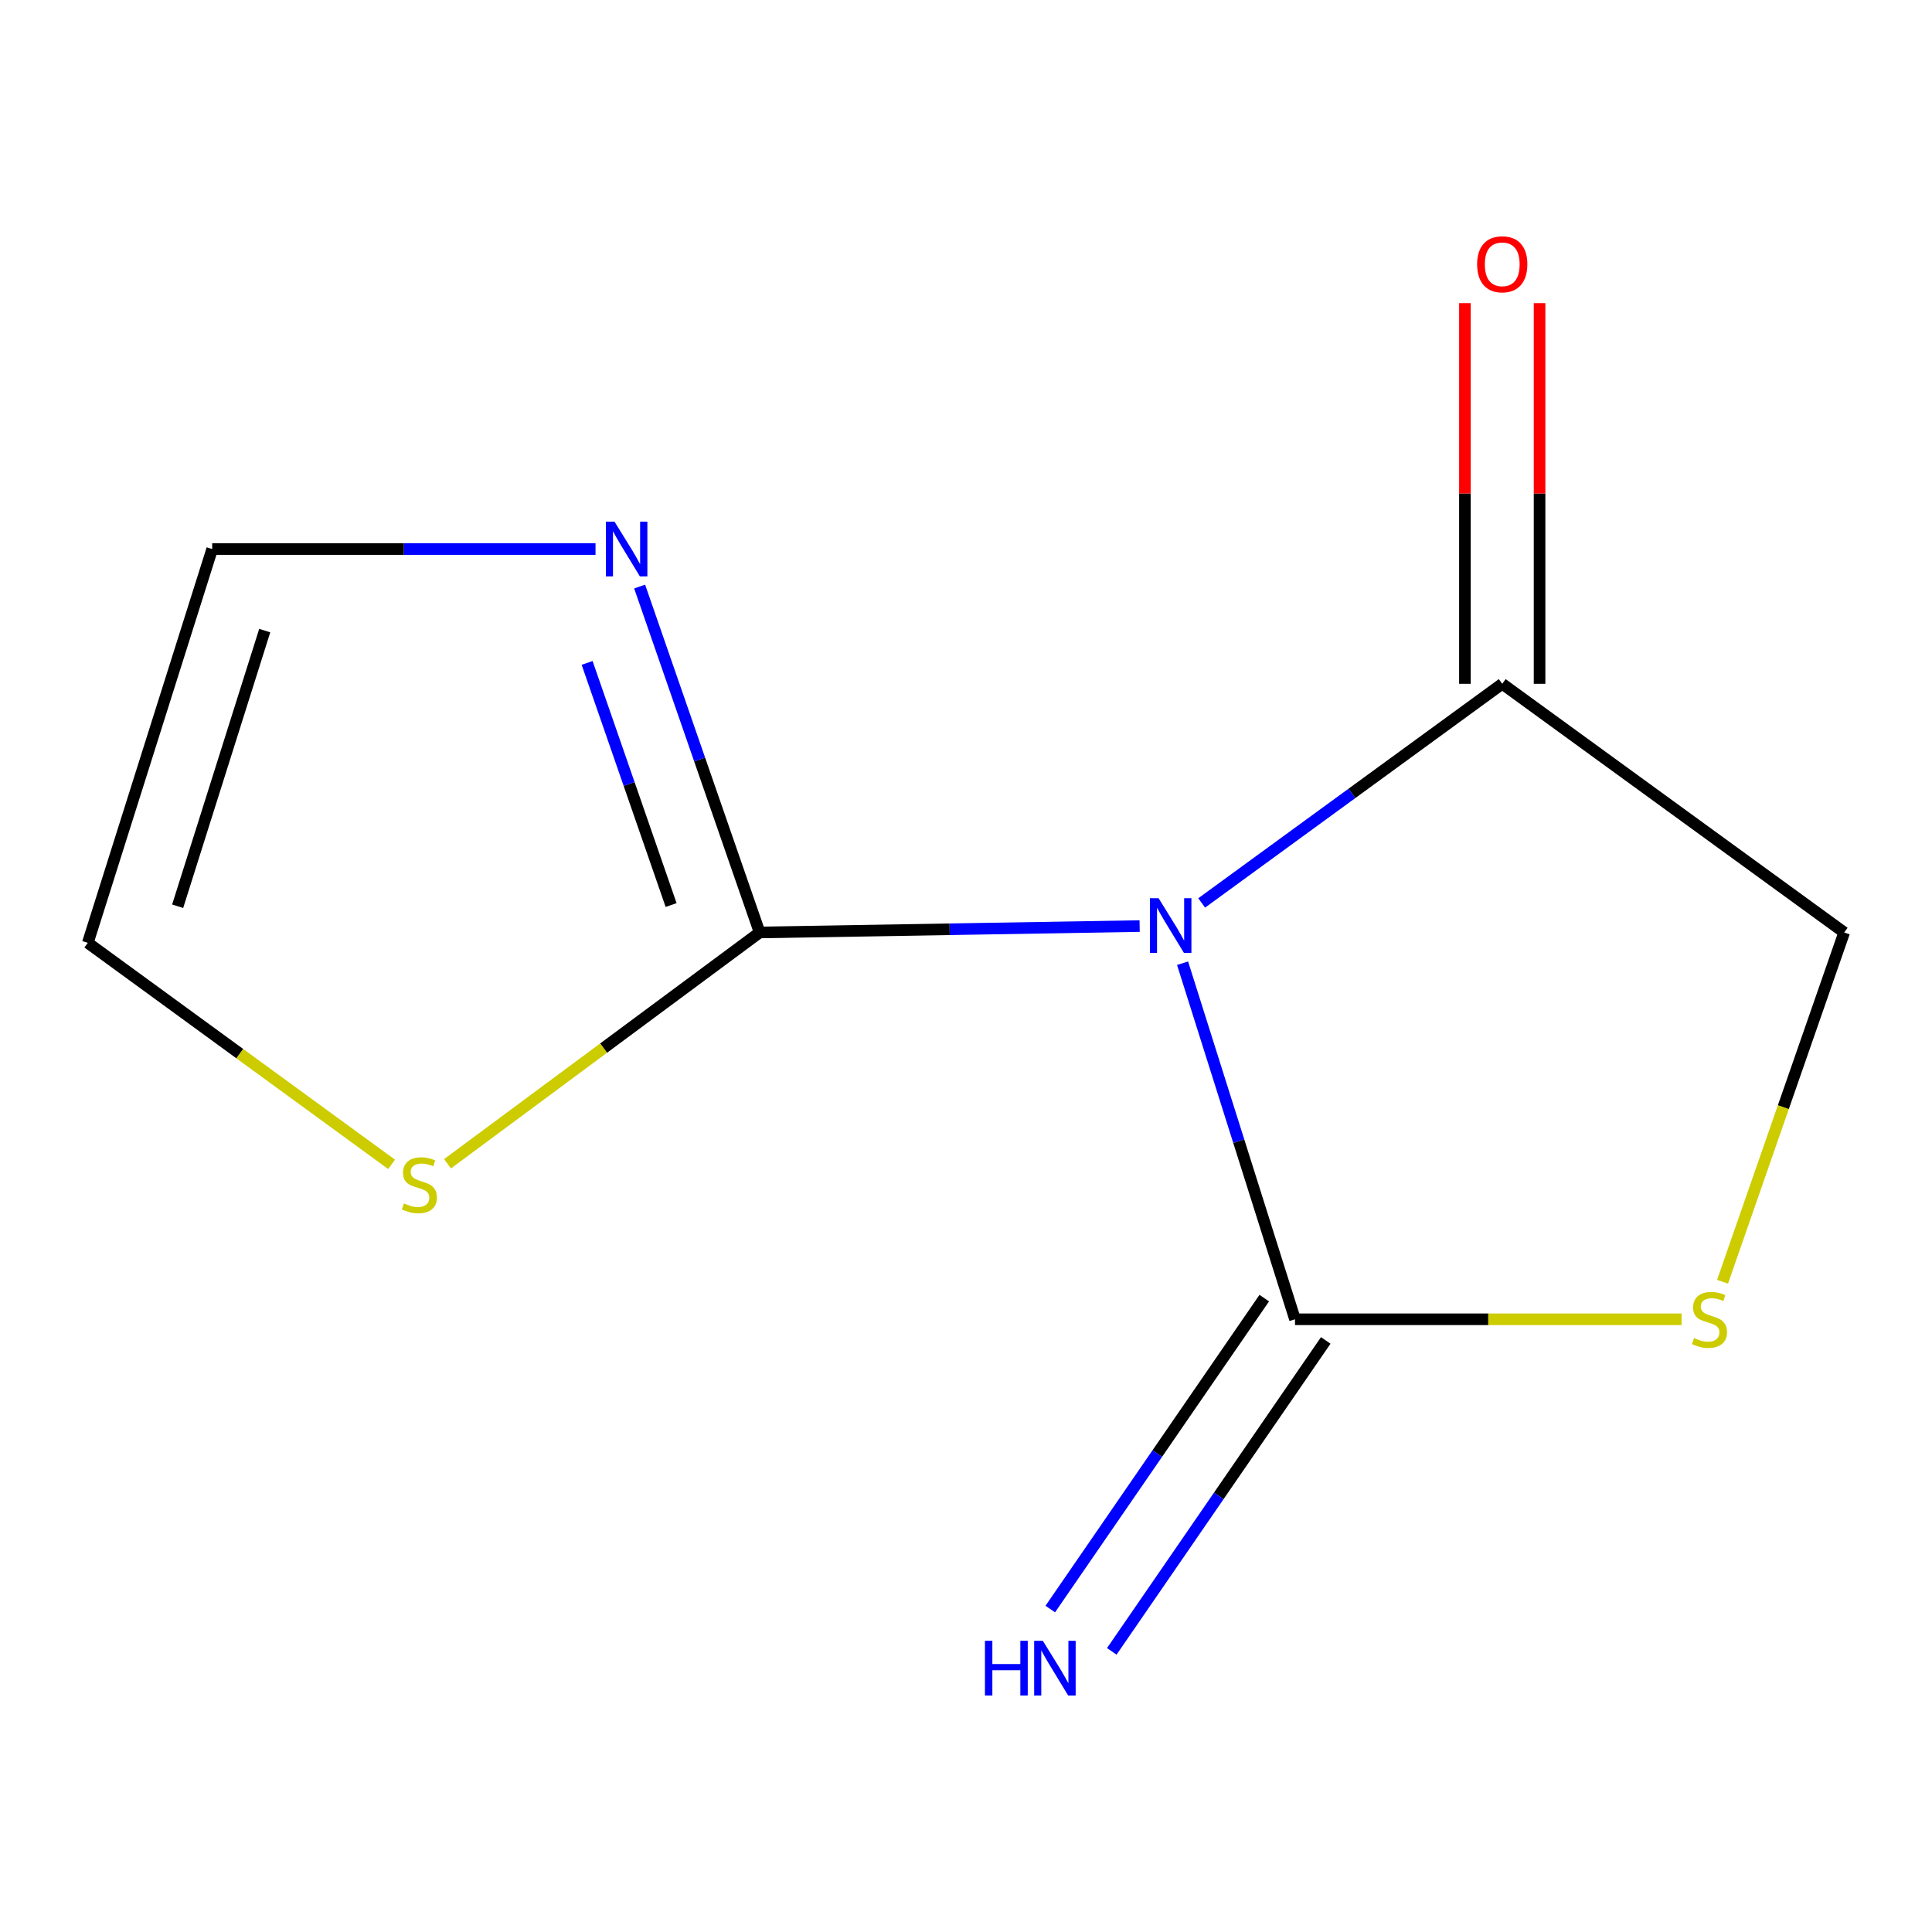 <?xml version='1.0' encoding='iso-8859-1'?>
<svg version='1.1' baseProfile='full'
              xmlns='http://www.w3.org/2000/svg'
                      xmlns:rdkit='http://www.rdkit.org/xml'
                      xmlns:xlink='http://www.w3.org/1999/xlink'
                  xml:space='preserve'
width='1000px' height='1000px' viewBox='0 0 1000 1000'>
<!-- END OF HEADER -->
<rect style='opacity:1.0;fill:#FFFFFF;stroke:none' width='1000' height='1000' x='0' y='0'> </rect>
<path class='bond-0' d='M 612.094,498.56 L 641.192,590.709' style='fill:none;fill-rule:evenodd;stroke:#0000FF;stroke-width:6px;stroke-linecap:butt;stroke-linejoin:miter;stroke-opacity:1' />
<path class='bond-0' d='M 641.192,590.709 L 670.291,682.857' style='fill:none;fill-rule:evenodd;stroke:#000000;stroke-width:6px;stroke-linecap:butt;stroke-linejoin:miter;stroke-opacity:1' />
<path class='bond-1' d='M 589.876,479.328 L 491.53,480.985' style='fill:none;fill-rule:evenodd;stroke:#0000FF;stroke-width:6px;stroke-linecap:butt;stroke-linejoin:miter;stroke-opacity:1' />
<path class='bond-1' d='M 491.53,480.985 L 393.185,482.642' style='fill:none;fill-rule:evenodd;stroke:#000000;stroke-width:6px;stroke-linecap:butt;stroke-linejoin:miter;stroke-opacity:1' />
<path class='bond-2' d='M 621.985,467.356 L 699.771,410.644' style='fill:none;fill-rule:evenodd;stroke:#0000FF;stroke-width:6px;stroke-linecap:butt;stroke-linejoin:miter;stroke-opacity:1' />
<path class='bond-2' d='M 699.771,410.644 L 777.557,353.931' style='fill:none;fill-rule:evenodd;stroke:#000000;stroke-width:6px;stroke-linecap:butt;stroke-linejoin:miter;stroke-opacity:1' />
<path class='bond-3' d='M 670.291,682.857 L 770.335,682.857' style='fill:none;fill-rule:evenodd;stroke:#000000;stroke-width:6px;stroke-linecap:butt;stroke-linejoin:miter;stroke-opacity:1' />
<path class='bond-3' d='M 770.335,682.857 L 870.38,682.857' style='fill:none;fill-rule:evenodd;stroke:#CCCC00;stroke-width:6px;stroke-linecap:butt;stroke-linejoin:miter;stroke-opacity:1' />
<path class='bond-6' d='M 654.376,671.904 L 599,752.371' style='fill:none;fill-rule:evenodd;stroke:#000000;stroke-width:6px;stroke-linecap:butt;stroke-linejoin:miter;stroke-opacity:1' />
<path class='bond-6' d='M 599,752.371 L 543.624,832.838' style='fill:none;fill-rule:evenodd;stroke:#0000FF;stroke-width:6px;stroke-linecap:butt;stroke-linejoin:miter;stroke-opacity:1' />
<path class='bond-6' d='M 686.206,693.809 L 630.83,774.276' style='fill:none;fill-rule:evenodd;stroke:#000000;stroke-width:6px;stroke-linecap:butt;stroke-linejoin:miter;stroke-opacity:1' />
<path class='bond-6' d='M 630.83,774.276 L 575.454,854.742' style='fill:none;fill-rule:evenodd;stroke:#0000FF;stroke-width:6px;stroke-linecap:butt;stroke-linejoin:miter;stroke-opacity:1' />
<path class='bond-4' d='M 393.185,482.642 L 362.13,393.121' style='fill:none;fill-rule:evenodd;stroke:#000000;stroke-width:6px;stroke-linecap:butt;stroke-linejoin:miter;stroke-opacity:1' />
<path class='bond-4' d='M 362.13,393.121 L 331.076,303.599' style='fill:none;fill-rule:evenodd;stroke:#0000FF;stroke-width:6px;stroke-linecap:butt;stroke-linejoin:miter;stroke-opacity:1' />
<path class='bond-4' d='M 347.363,468.449 L 325.625,405.784' style='fill:none;fill-rule:evenodd;stroke:#000000;stroke-width:6px;stroke-linecap:butt;stroke-linejoin:miter;stroke-opacity:1' />
<path class='bond-4' d='M 325.625,405.784 L 303.887,343.119' style='fill:none;fill-rule:evenodd;stroke:#0000FF;stroke-width:6px;stroke-linecap:butt;stroke-linejoin:miter;stroke-opacity:1' />
<path class='bond-5' d='M 393.185,482.642 L 312.41,542.504' style='fill:none;fill-rule:evenodd;stroke:#000000;stroke-width:6px;stroke-linecap:butt;stroke-linejoin:miter;stroke-opacity:1' />
<path class='bond-5' d='M 312.41,542.504 L 231.636,602.366' style='fill:none;fill-rule:evenodd;stroke:#CCCC00;stroke-width:6px;stroke-linecap:butt;stroke-linejoin:miter;stroke-opacity:1' />
<path class='bond-7' d='M 777.557,353.931 L 954.545,482.642' style='fill:none;fill-rule:evenodd;stroke:#000000;stroke-width:6px;stroke-linecap:butt;stroke-linejoin:miter;stroke-opacity:1' />
<path class='bond-9' d='M 796.877,353.931 L 796.877,255.419' style='fill:none;fill-rule:evenodd;stroke:#000000;stroke-width:6px;stroke-linecap:butt;stroke-linejoin:miter;stroke-opacity:1' />
<path class='bond-9' d='M 796.877,255.419 L 796.877,156.906' style='fill:none;fill-rule:evenodd;stroke:#FF0000;stroke-width:6px;stroke-linecap:butt;stroke-linejoin:miter;stroke-opacity:1' />
<path class='bond-9' d='M 758.238,353.931 L 758.238,255.419' style='fill:none;fill-rule:evenodd;stroke:#000000;stroke-width:6px;stroke-linecap:butt;stroke-linejoin:miter;stroke-opacity:1' />
<path class='bond-9' d='M 758.238,255.419 L 758.238,156.906' style='fill:none;fill-rule:evenodd;stroke:#FF0000;stroke-width:6px;stroke-linecap:butt;stroke-linejoin:miter;stroke-opacity:1' />
<path class='bond-11' d='M 891.586,663.437 L 923.066,573.039' style='fill:none;fill-rule:evenodd;stroke:#CCCC00;stroke-width:6px;stroke-linecap:butt;stroke-linejoin:miter;stroke-opacity:1' />
<path class='bond-11' d='M 923.066,573.039 L 954.545,482.642' style='fill:none;fill-rule:evenodd;stroke:#000000;stroke-width:6px;stroke-linecap:butt;stroke-linejoin:miter;stroke-opacity:1' />
<path class='bond-8' d='M 308.24,284.188 L 209.036,284.188' style='fill:none;fill-rule:evenodd;stroke:#0000FF;stroke-width:6px;stroke-linecap:butt;stroke-linejoin:miter;stroke-opacity:1' />
<path class='bond-8' d='M 209.036,284.188 L 109.831,284.188' style='fill:none;fill-rule:evenodd;stroke:#000000;stroke-width:6px;stroke-linecap:butt;stroke-linejoin:miter;stroke-opacity:1' />
<path class='bond-10' d='M 202.686,602.663 L 124.07,545.336' style='fill:none;fill-rule:evenodd;stroke:#CCCC00;stroke-width:6px;stroke-linecap:butt;stroke-linejoin:miter;stroke-opacity:1' />
<path class='bond-10' d='M 124.07,545.336 L 45.455,488.009' style='fill:none;fill-rule:evenodd;stroke:#000000;stroke-width:6px;stroke-linecap:butt;stroke-linejoin:miter;stroke-opacity:1' />
<path class='bond-12' d='M 109.831,284.188 L 45.455,488.009' style='fill:none;fill-rule:evenodd;stroke:#000000;stroke-width:6px;stroke-linecap:butt;stroke-linejoin:miter;stroke-opacity:1' />
<path class='bond-12' d='M 137.02,326.398 L 91.956,469.073' style='fill:none;fill-rule:evenodd;stroke:#000000;stroke-width:6px;stroke-linecap:butt;stroke-linejoin:miter;stroke-opacity:1' />
<path  class='atom-0' d='M 599.675 464.897
L 608.955 479.897
Q 609.875 481.377, 611.355 484.057
Q 612.835 486.737, 612.915 486.897
L 612.915 464.897
L 616.675 464.897
L 616.675 493.217
L 612.795 493.217
L 602.835 476.817
Q 601.675 474.897, 600.435 472.697
Q 599.235 470.497, 598.875 469.817
L 598.875 493.217
L 595.195 493.217
L 595.195 464.897
L 599.675 464.897
' fill='#0000FF'/>
<path  class='atom-4' d='M 876.823 692.577
Q 877.143 692.697, 878.463 693.257
Q 879.783 693.817, 881.223 694.177
Q 882.703 694.497, 884.143 694.497
Q 886.823 694.497, 888.383 693.217
Q 889.943 691.897, 889.943 689.617
Q 889.943 688.057, 889.143 687.097
Q 888.383 686.137, 887.183 685.617
Q 885.983 685.097, 883.983 684.497
Q 881.463 683.737, 879.943 683.017
Q 878.463 682.297, 877.383 680.777
Q 876.343 679.257, 876.343 676.697
Q 876.343 673.137, 878.743 670.937
Q 881.183 668.737, 885.983 668.737
Q 889.263 668.737, 892.983 670.297
L 892.063 673.377
Q 888.663 671.977, 886.103 671.977
Q 883.343 671.977, 881.823 673.137
Q 880.303 674.257, 880.343 676.217
Q 880.343 677.737, 881.103 678.657
Q 881.903 679.577, 883.023 680.097
Q 884.183 680.617, 886.103 681.217
Q 888.663 682.017, 890.183 682.817
Q 891.703 683.617, 892.783 685.257
Q 893.903 686.857, 893.903 689.617
Q 893.903 693.537, 891.263 695.657
Q 888.663 697.737, 884.303 697.737
Q 881.783 697.737, 879.863 697.177
Q 877.983 696.657, 875.743 695.737
L 876.823 692.577
' fill='#CCCC00'/>
<path  class='atom-5' d='M 318.083 270.028
L 327.363 285.028
Q 328.283 286.508, 329.763 289.188
Q 331.243 291.868, 331.323 292.028
L 331.323 270.028
L 335.083 270.028
L 335.083 298.348
L 331.203 298.348
L 321.243 281.948
Q 320.083 280.028, 318.843 277.828
Q 317.643 275.628, 317.283 274.948
L 317.283 298.348
L 313.603 298.348
L 313.603 270.028
L 318.083 270.028
' fill='#0000FF'/>
<path  class='atom-6' d='M 209.076 622.876
Q 209.396 622.996, 210.716 623.556
Q 212.036 624.116, 213.476 624.476
Q 214.956 624.796, 216.396 624.796
Q 219.076 624.796, 220.636 623.516
Q 222.196 622.196, 222.196 619.916
Q 222.196 618.356, 221.396 617.396
Q 220.636 616.436, 219.436 615.916
Q 218.236 615.396, 216.236 614.796
Q 213.716 614.036, 212.196 613.316
Q 210.716 612.596, 209.636 611.076
Q 208.596 609.556, 208.596 606.996
Q 208.596 603.436, 210.996 601.236
Q 213.436 599.036, 218.236 599.036
Q 221.516 599.036, 225.236 600.596
L 224.316 603.676
Q 220.916 602.276, 218.356 602.276
Q 215.596 602.276, 214.076 603.436
Q 212.556 604.556, 212.596 606.516
Q 212.596 608.036, 213.356 608.956
Q 214.156 609.876, 215.276 610.396
Q 216.436 610.916, 218.356 611.516
Q 220.916 612.316, 222.436 613.116
Q 223.956 613.916, 225.036 615.556
Q 226.156 617.156, 226.156 619.916
Q 226.156 623.836, 223.516 625.956
Q 220.916 628.036, 216.556 628.036
Q 214.036 628.036, 212.116 627.476
Q 210.236 626.956, 207.996 626.036
L 209.076 622.876
' fill='#CCCC00'/>
<path  class='atom-7' d='M 509.803 849.27
L 513.643 849.27
L 513.643 861.31
L 528.123 861.31
L 528.123 849.27
L 531.963 849.27
L 531.963 877.59
L 528.123 877.59
L 528.123 864.51
L 513.643 864.51
L 513.643 877.59
L 509.803 877.59
L 509.803 849.27
' fill='#0000FF'/>
<path  class='atom-7' d='M 539.763 849.27
L 549.043 864.27
Q 549.963 865.75, 551.443 868.43
Q 552.923 871.11, 553.003 871.27
L 553.003 849.27
L 556.763 849.27
L 556.763 877.59
L 552.883 877.59
L 542.923 861.19
Q 541.763 859.27, 540.523 857.07
Q 539.323 854.87, 538.963 854.19
L 538.963 877.59
L 535.283 877.59
L 535.283 849.27
L 539.763 849.27
' fill='#0000FF'/>
<path  class='atom-10' d='M 764.557 136.795
Q 764.557 129.995, 767.917 126.195
Q 771.277 122.395, 777.557 122.395
Q 783.837 122.395, 787.197 126.195
Q 790.557 129.995, 790.557 136.795
Q 790.557 143.675, 787.157 147.595
Q 783.757 151.475, 777.557 151.475
Q 771.317 151.475, 767.917 147.595
Q 764.557 143.715, 764.557 136.795
M 777.557 148.275
Q 781.877 148.275, 784.197 145.395
Q 786.557 142.475, 786.557 136.795
Q 786.557 131.235, 784.197 128.435
Q 781.877 125.595, 777.557 125.595
Q 773.237 125.595, 770.877 128.395
Q 768.557 131.195, 768.557 136.795
Q 768.557 142.515, 770.877 145.395
Q 773.237 148.275, 777.557 148.275
' fill='#FF0000'/>
</svg>
